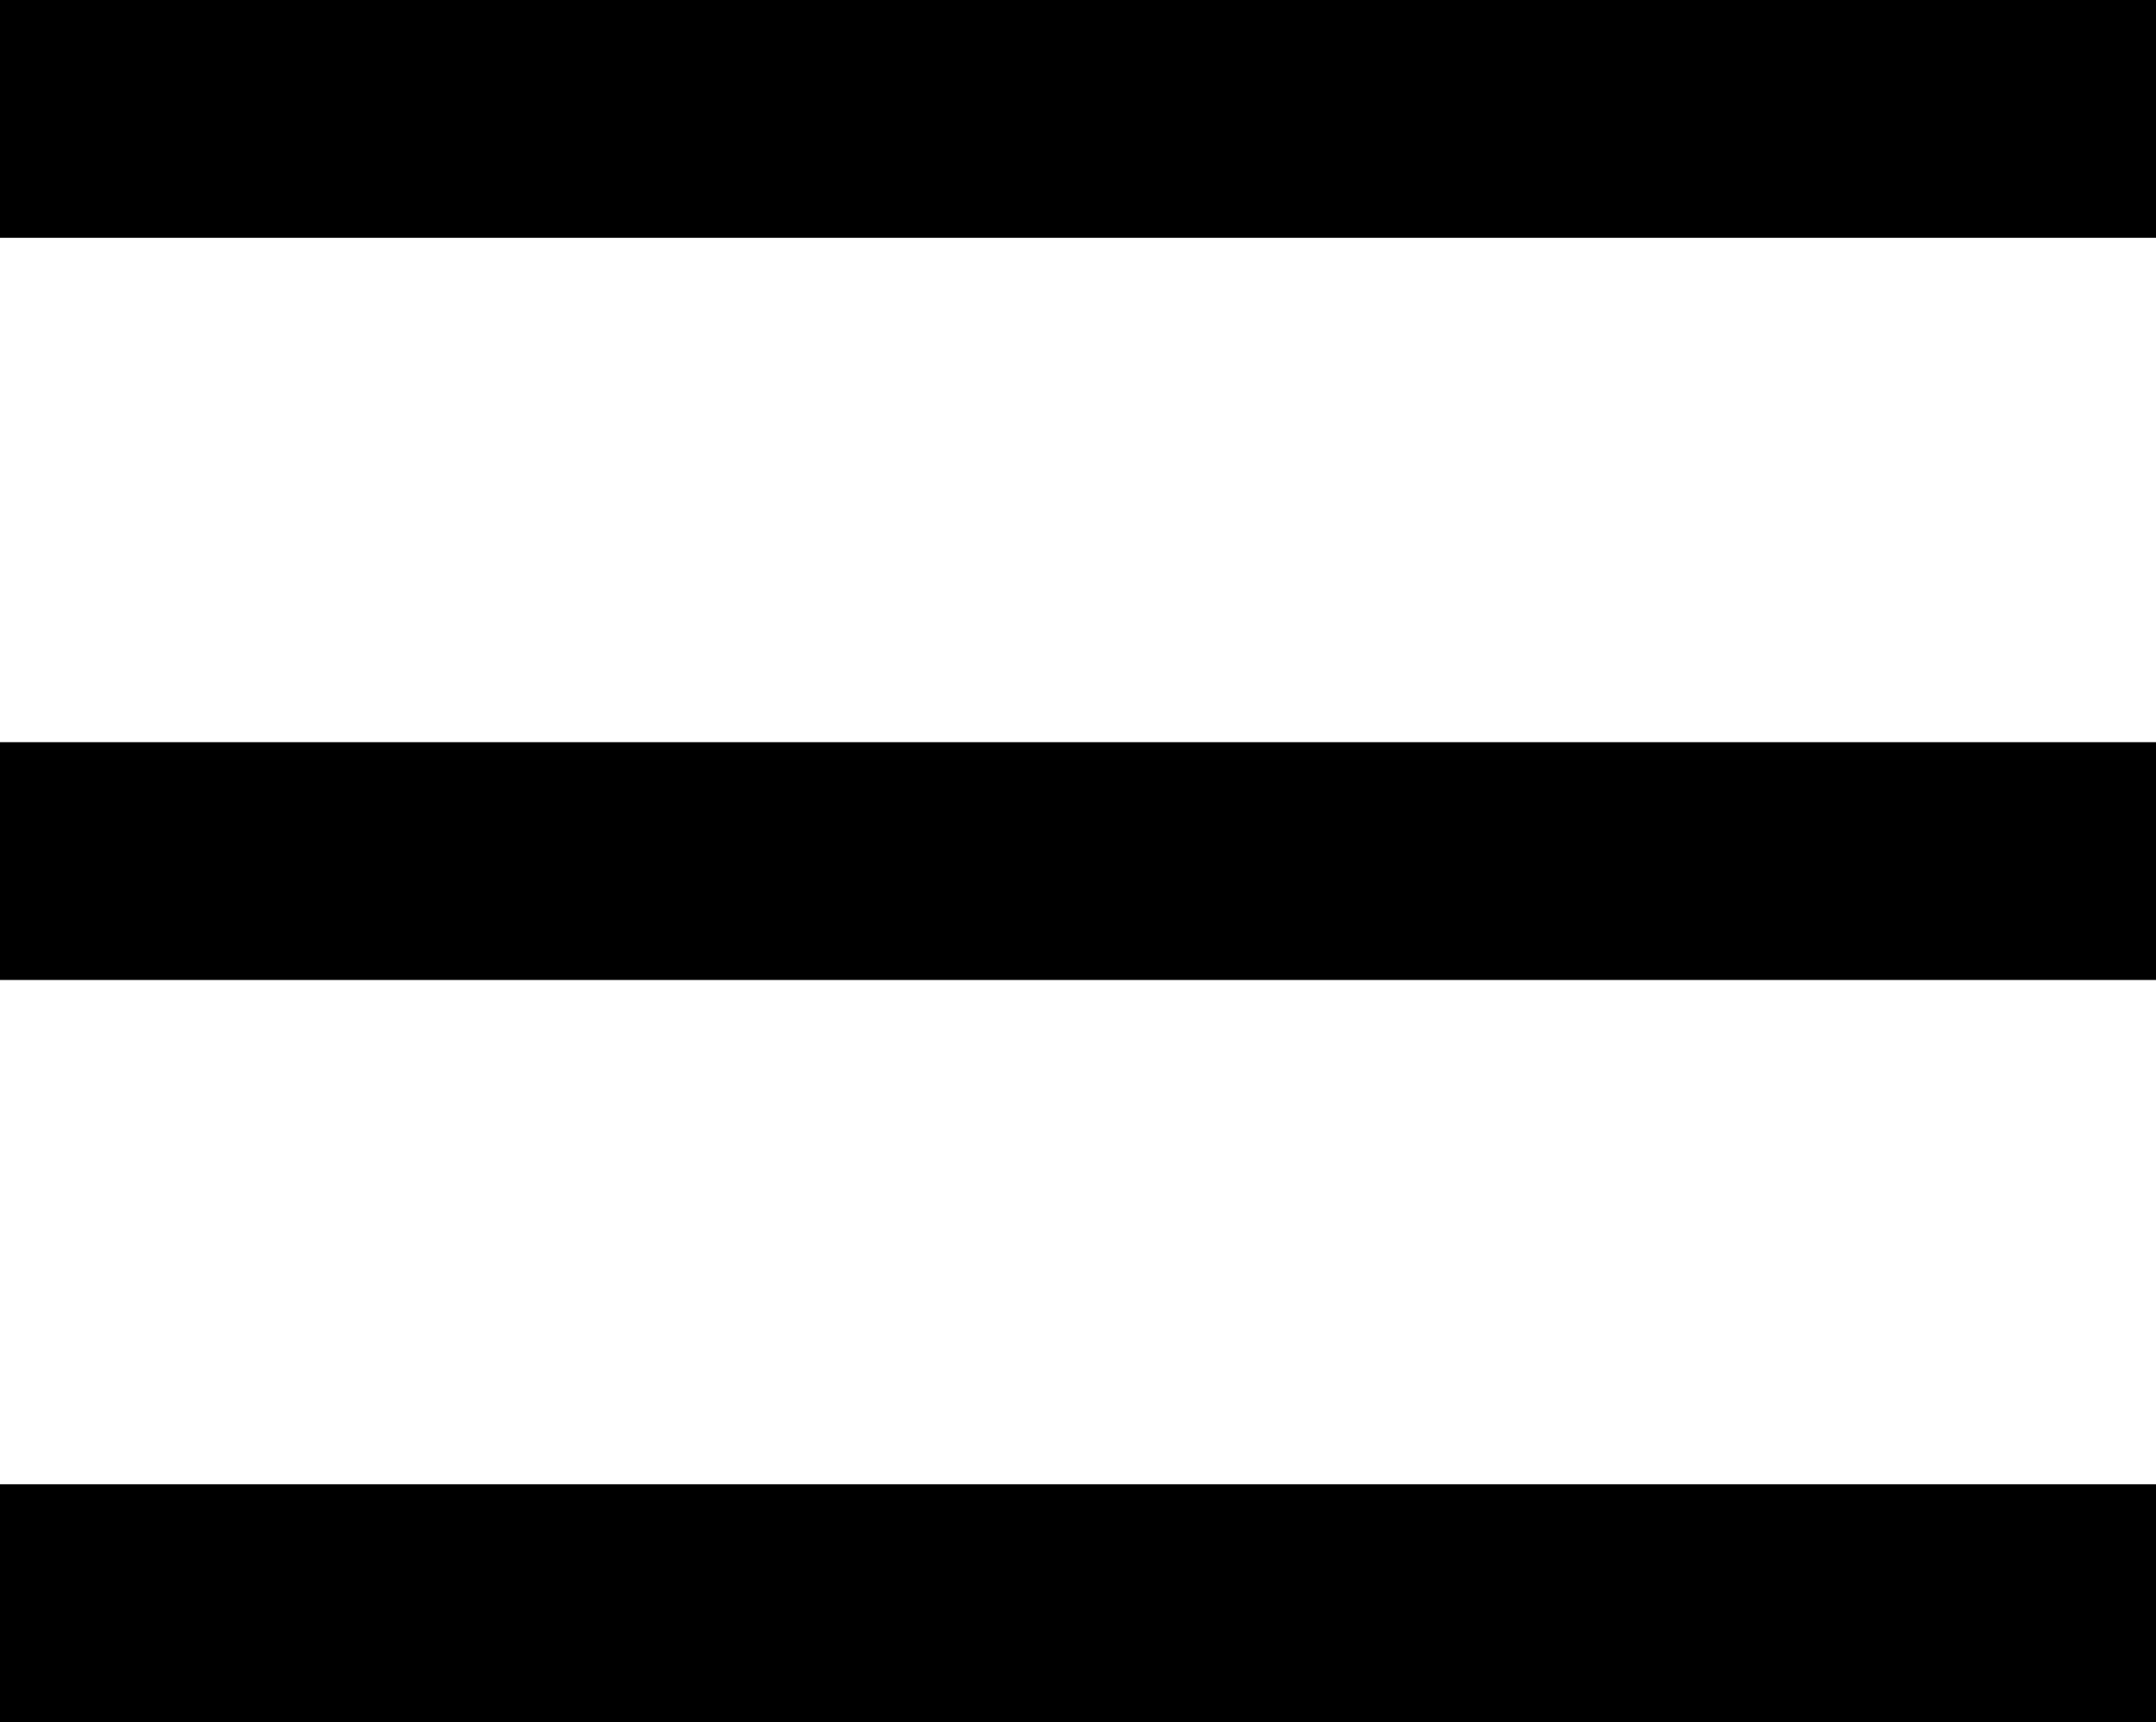 <?xml version="1.0" encoding="UTF-8"?> <svg xmlns="http://www.w3.org/2000/svg" width="27.196" height="21.725" viewBox="0 0 27.196 21.725"><g id="Gruppe_250" data-name="Gruppe 250" transform="translate(0 1.5)"><line id="Linie_30" data-name="Linie 30" x2="27.196" transform="translate(0 0)" fill="none" stroke="#000" stroke-width="3"></line><line id="Linie_31" data-name="Linie 31" x2="27.196" transform="translate(0 9.363)" fill="none" stroke="#000" stroke-width="3"></line><line id="Linie_32" data-name="Linie 32" x2="27.196" transform="translate(0 18.725)" fill="none" stroke="#000" stroke-width="3"></line></g></svg> 